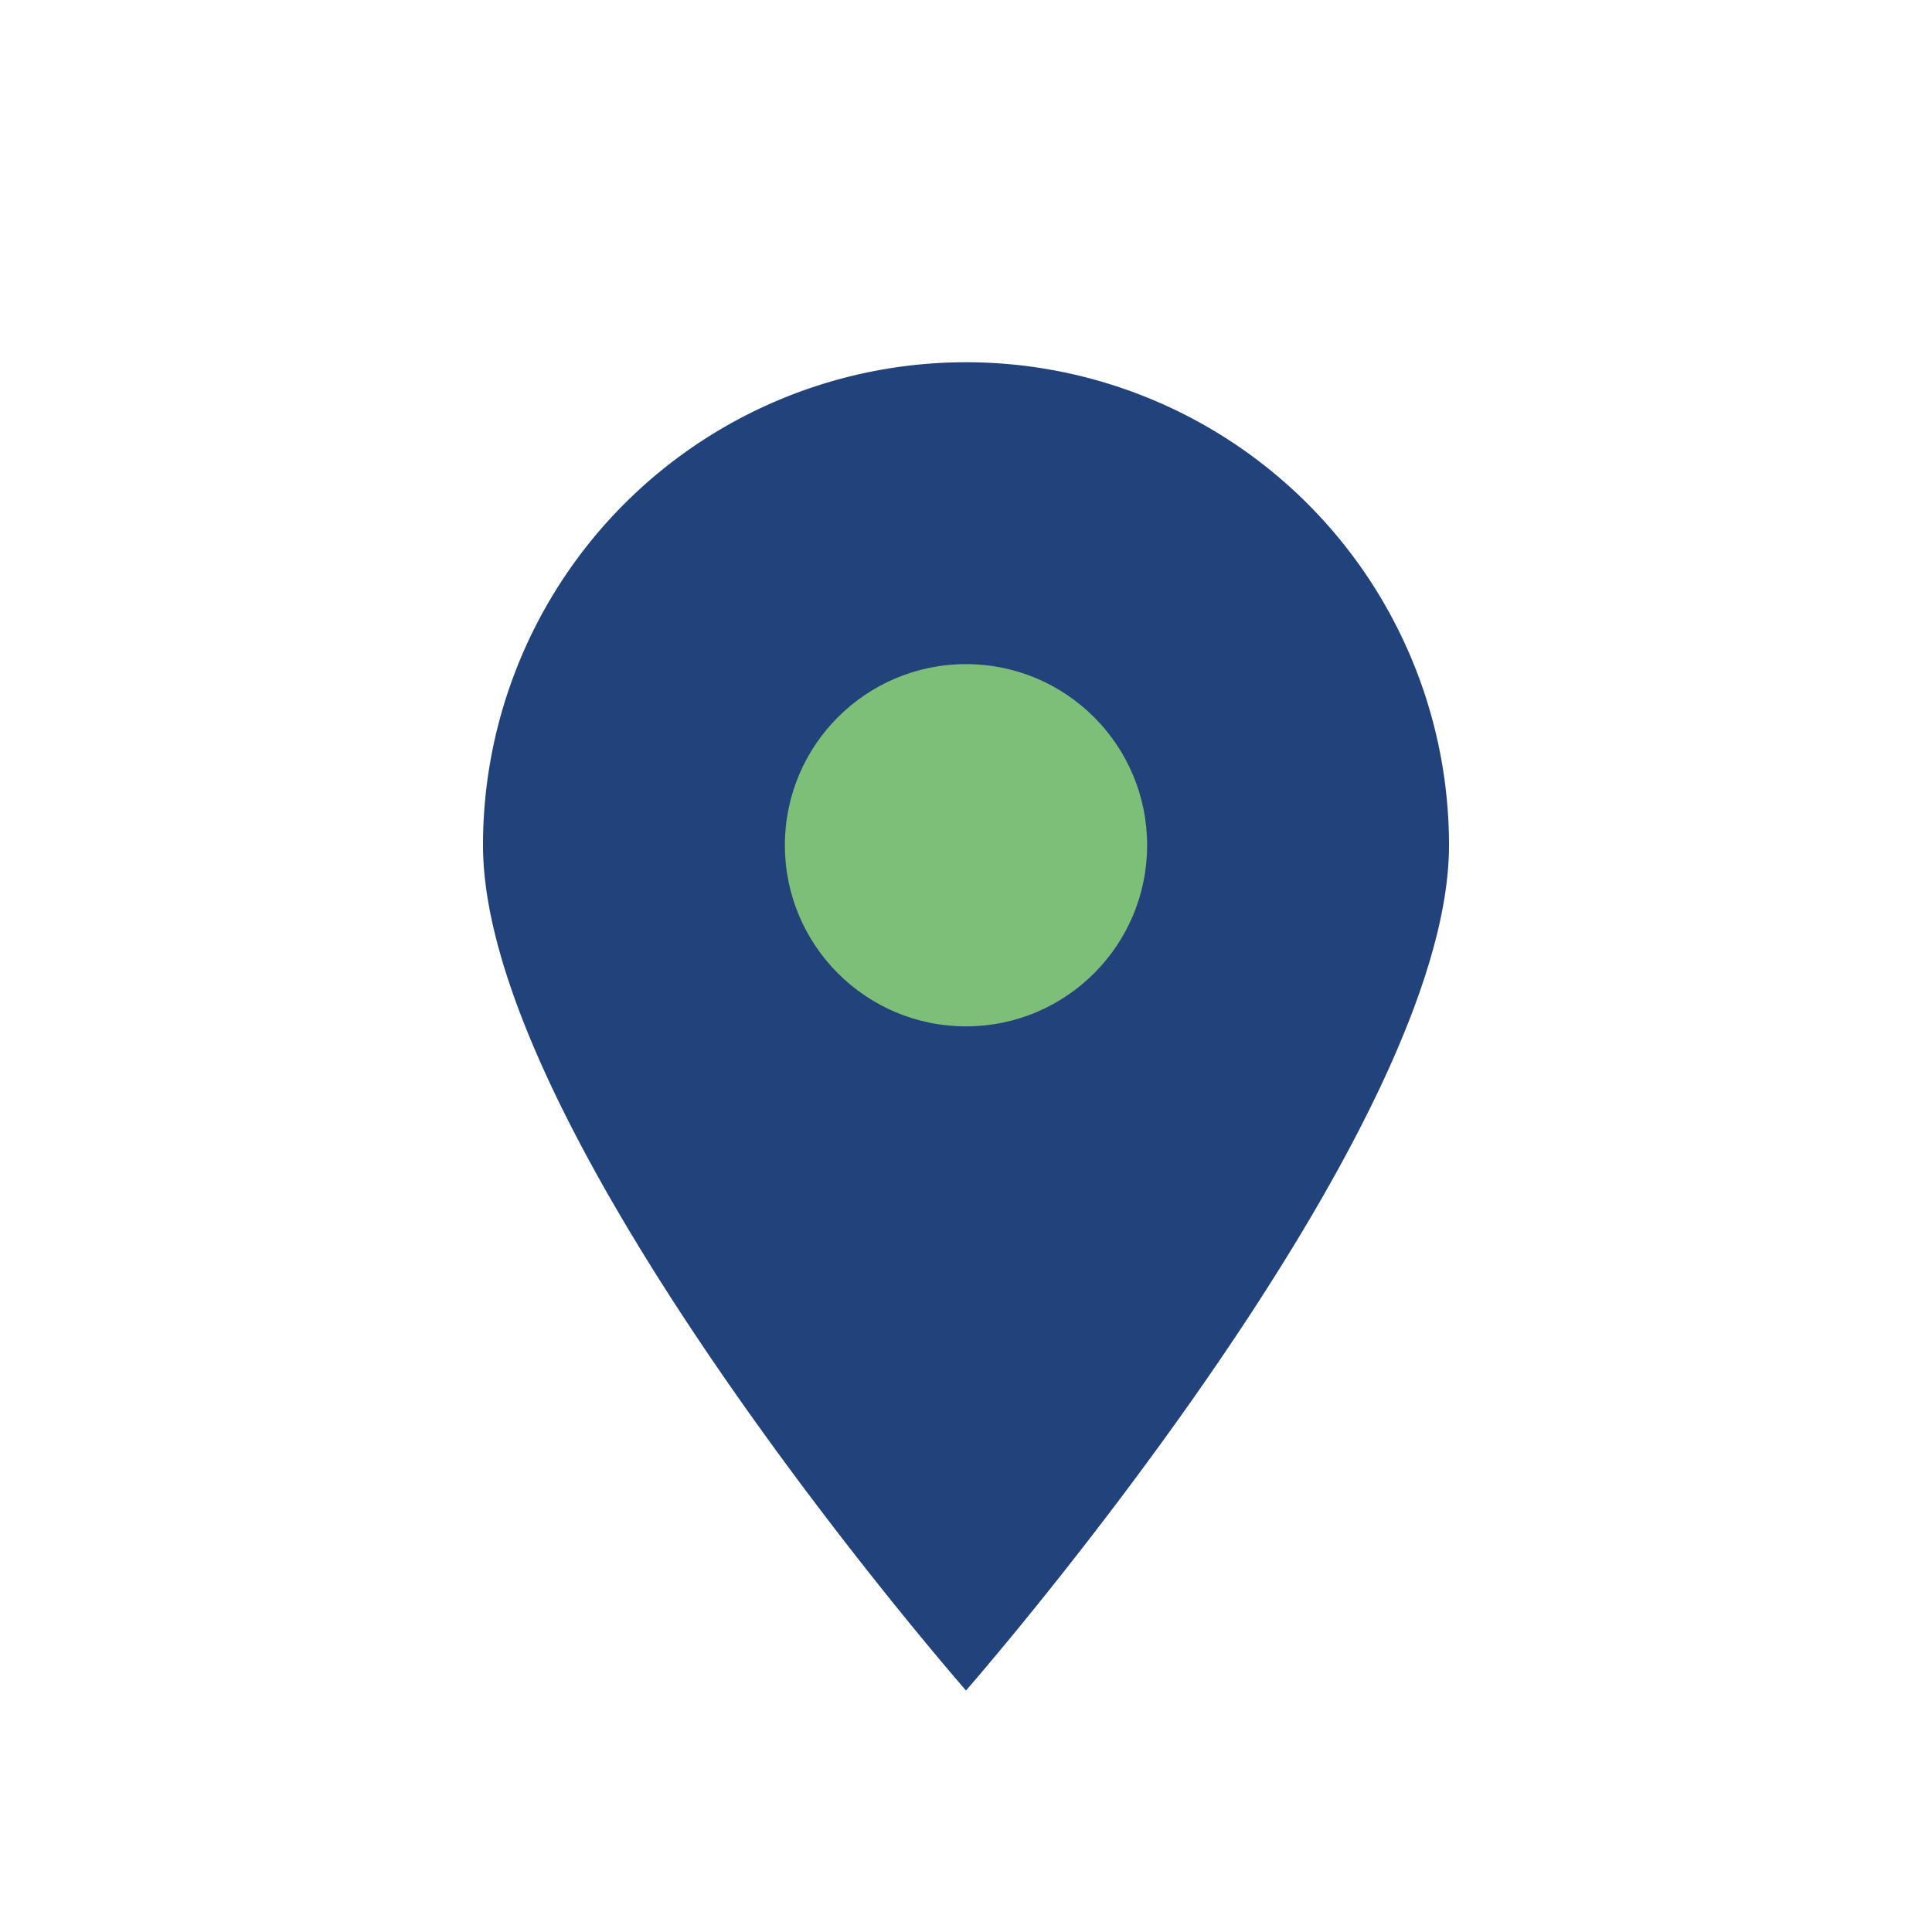 <?xml version="1.0" encoding="UTF-8"?>
<svg xmlns="http://www.w3.org/2000/svg" width="32" height="32" viewBox="0 0 32 32"><path d="M16 28s8-9.14 8-14A8 8 0 1 0 8 14c0 4.86 8 14 8 14z" fill="#22427C"/><circle cx="16" cy="14" r="3" fill="#7DBF78"/></svg>